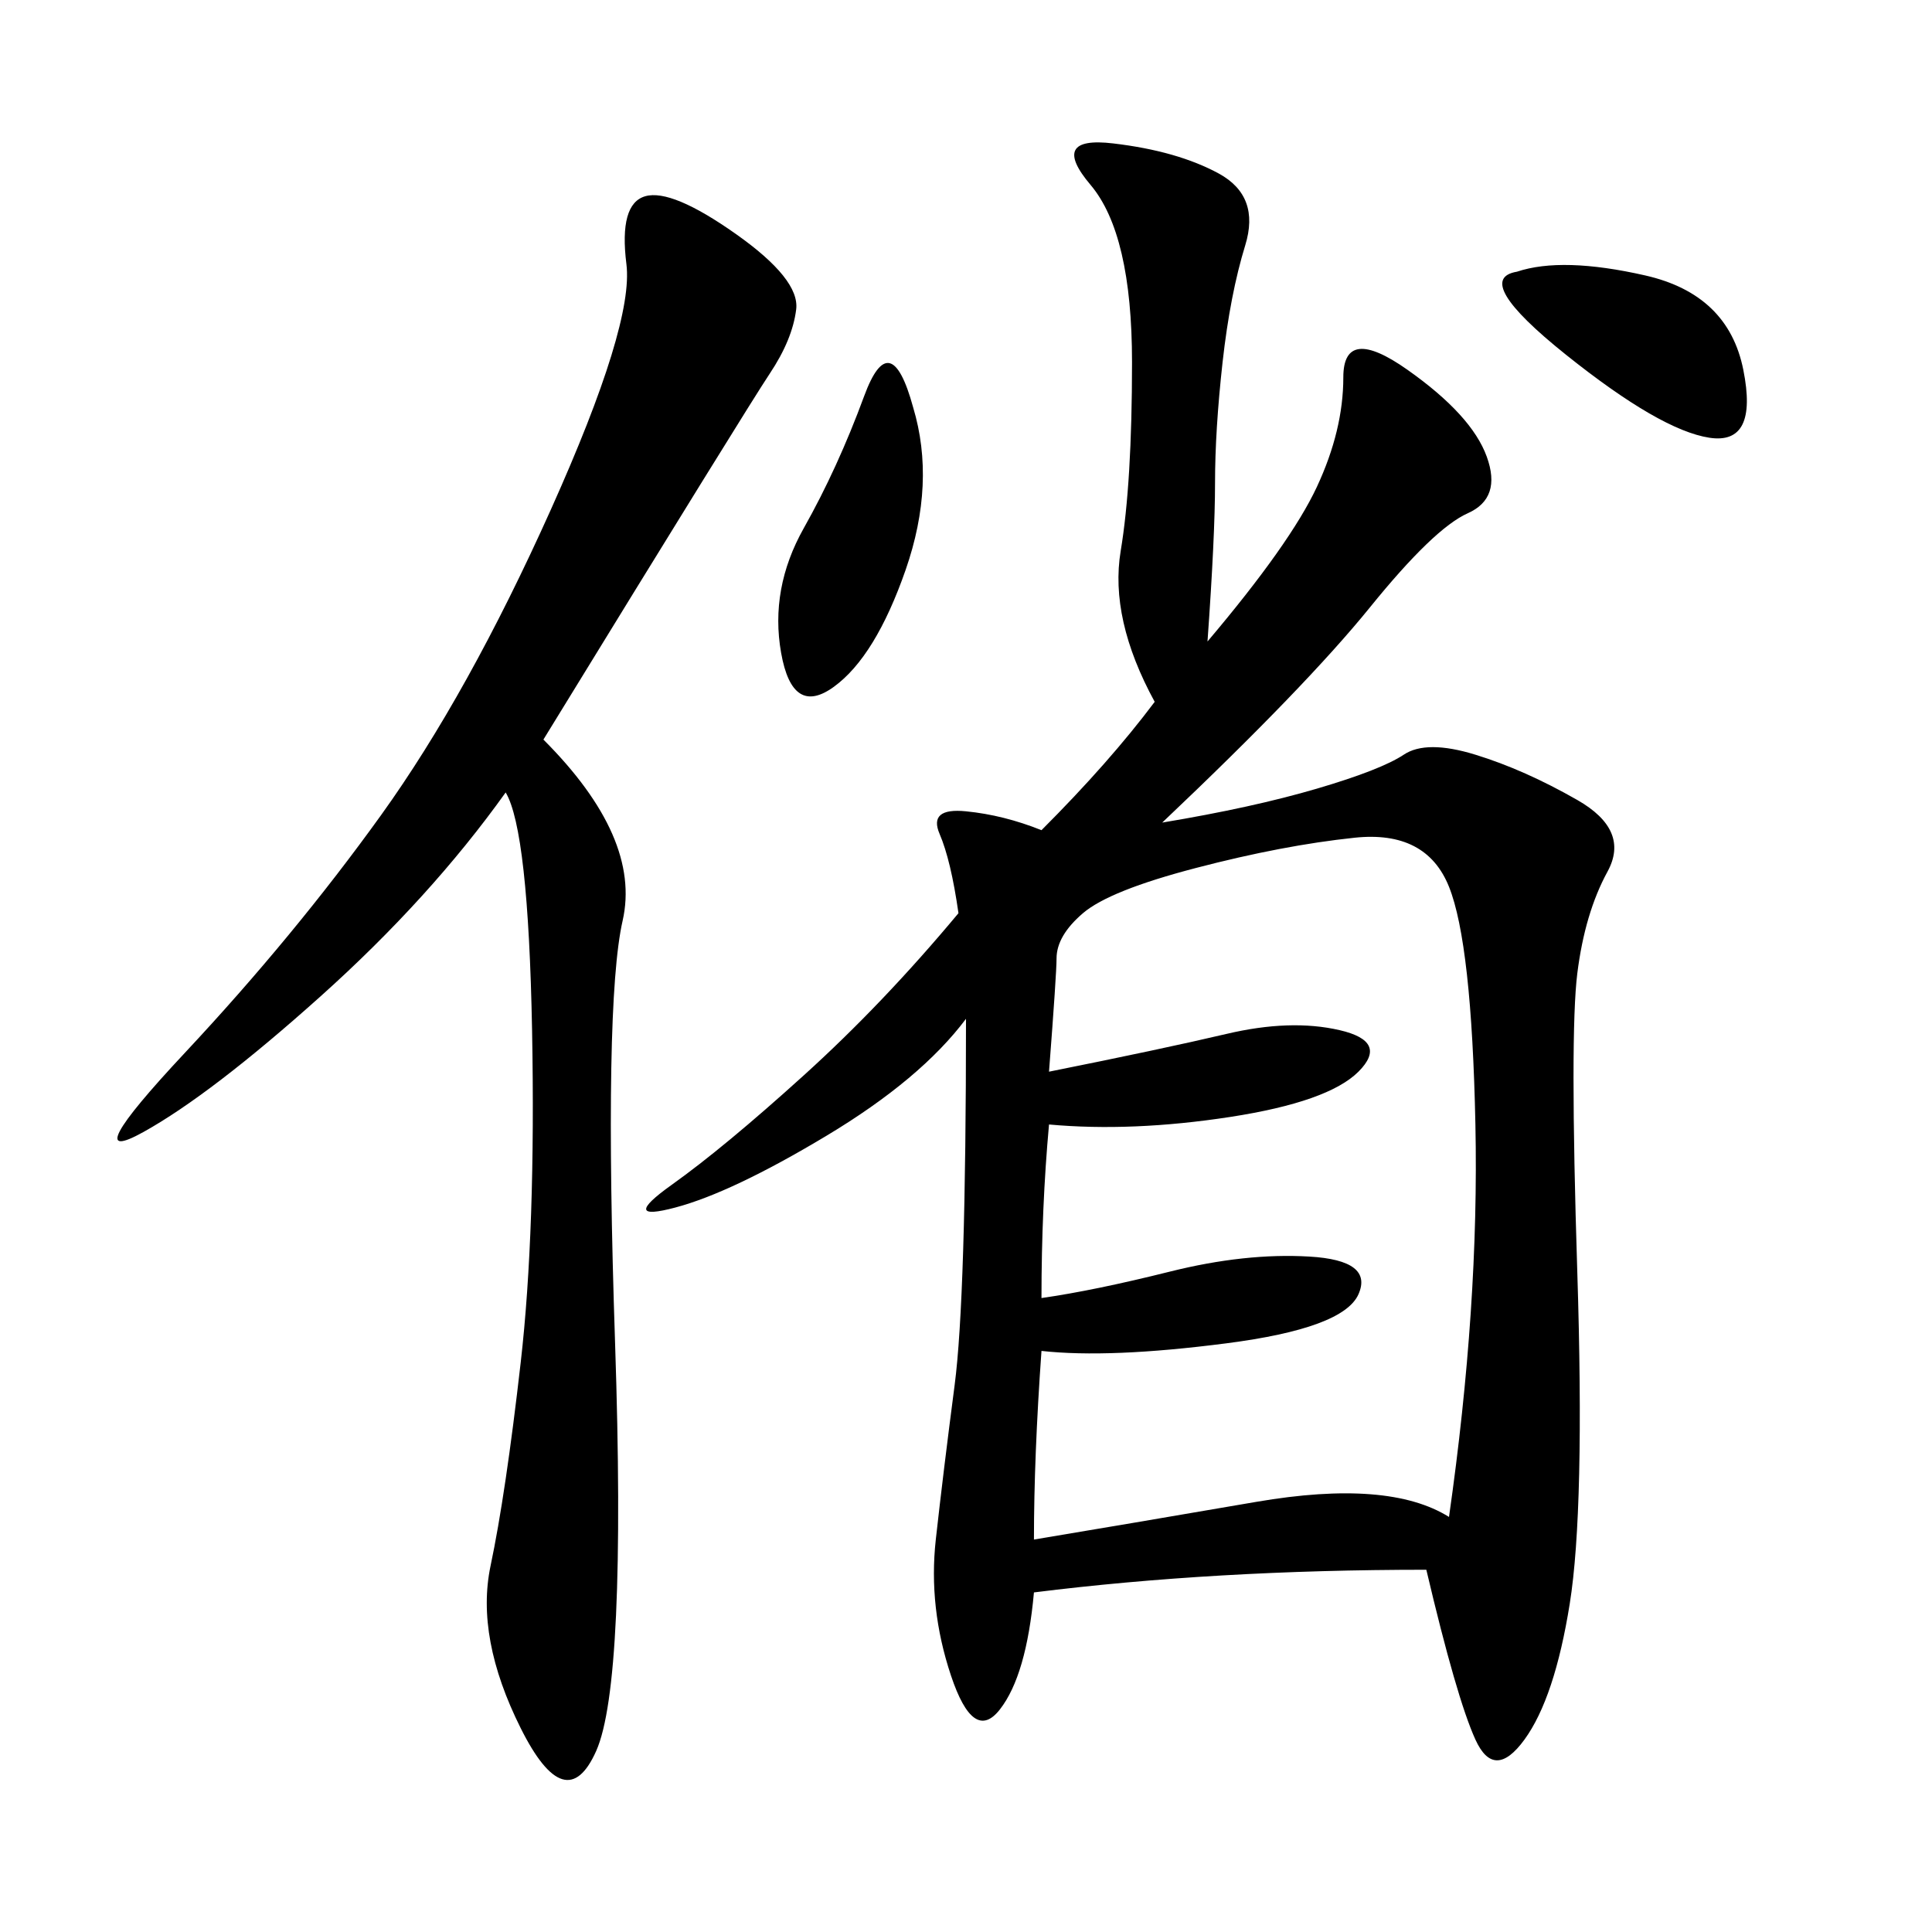 <svg xmlns="http://www.w3.org/2000/svg" xmlns:xlink="http://www.w3.org/1999/xlink" width="300" height="300"><path d="M187.50 99.61Q200.39 84.38 204.49 75.59Q208.59 66.80 208.59 58.59L208.59 58.59Q208.59 50.39 218.55 57.42Q228.52 64.45 230.86 70.90Q233.20 77.34 227.93 79.69Q222.66 82.03 212.70 94.34Q202.73 106.64 180.47 127.73L180.47 127.73Q194.53 125.39 204.49 122.46Q214.45 119.53 217.97 117.19Q221.48 114.84 229.10 117.19Q236.72 119.53 244.92 124.22Q253.13 128.91 249.61 135.35Q246.09 141.80 244.92 151.17Q243.75 160.55 244.92 197.46Q246.09 234.38 243.75 249.02Q241.41 263.67 236.72 270.12Q232.03 276.56 229.10 270.12Q226.17 263.67 221.48 243.75L221.48 243.75Q188.67 243.75 160.55 247.27L160.55 247.27Q159.38 260.16 155.27 265.43Q151.17 270.70 147.66 260.16Q144.14 249.61 145.31 239.06Q146.48 228.52 148.24 215.04Q150 201.56 150 158.20L150 158.20Q142.97 167.58 128.32 176.37Q113.67 185.16 104.88 187.50Q96.09 189.84 104.30 183.98Q112.50 178.13 124.80 166.99Q137.11 155.86 148.83 141.80L148.83 141.80Q147.66 133.59 145.90 129.49Q144.14 125.39 150 125.98Q155.86 126.56 161.72 128.91L161.72 128.91Q172.27 118.36 179.30 108.98L179.30 108.98Q172.27 96.09 174.02 85.55Q175.78 75 175.78 56.25L175.78 56.25Q175.78 36.33 169.34 28.71Q162.89 21.09 172.85 22.27Q182.81 23.44 189.26 26.95Q195.70 30.47 193.36 38.09Q191.02 45.70 189.84 56.25Q188.67 66.80 188.67 75L188.67 75Q188.67 83.20 187.50 99.61L187.50 99.61ZM162.89 166.41Q180.47 162.89 190.43 160.55Q200.39 158.20 208.01 159.96Q215.63 161.72 210.94 166.41Q206.25 171.09 191.02 173.44Q175.78 175.78 162.89 174.61L162.89 174.61Q161.72 187.50 161.72 201.56L161.72 201.56Q169.92 200.39 181.64 197.46Q193.36 194.53 203.32 195.12Q213.28 195.70 210.94 200.98Q208.59 206.25 190.43 208.59Q172.27 210.94 161.72 209.77L161.72 209.77Q160.55 226.17 160.55 239.06L160.55 239.06Q174.61 236.72 195.12 233.20Q215.63 229.69 225 235.55L225 235.55Q229.69 202.73 229.10 174.61Q228.52 146.48 225 137.70Q221.48 128.91 210.35 130.08Q199.22 131.25 185.74 134.77Q172.27 138.28 168.16 141.80Q164.06 145.31 164.06 148.83L164.06 148.83Q164.06 151.17 162.89 166.41L162.89 166.41ZM84.38 114.84Q99.61 130.08 96.68 142.97Q93.75 155.86 95.51 208.59Q97.27 261.33 92.58 271.88Q87.89 282.42 80.86 268.36Q73.83 254.30 76.17 243.16Q78.52 232.03 80.86 211.52Q83.20 191.02 82.62 159.96Q82.03 128.91 78.52 123.05L78.52 123.05Q66.80 139.45 49.80 154.69Q32.81 169.92 22.27 175.78Q11.72 181.64 28.71 163.48Q45.70 145.31 59.18 126.56Q72.66 107.81 85.55 79.10Q98.44 50.39 97.27 41.02Q96.09 31.64 100.20 30.47Q104.30 29.30 114.26 36.33Q124.22 43.36 123.63 48.05Q123.05 52.73 119.53 58.01Q116.02 63.28 84.38 114.84L84.38 114.84ZM141.80 63.28Q145.31 75 140.63 88.48Q135.94 101.95 129.49 106.64Q123.05 111.33 121.29 101.37Q119.53 91.41 124.80 82.03Q130.08 72.66 134.18 61.52Q138.28 50.39 141.80 63.28L141.80 63.28ZM235.55 42.19Q242.58 39.84 255.47 42.77Q268.36 45.70 270.70 57.42Q273.05 69.14 265.43 67.97Q257.81 66.80 243.16 55.08Q228.52 43.36 235.55 42.19L235.55 42.19Z"/></svg>
